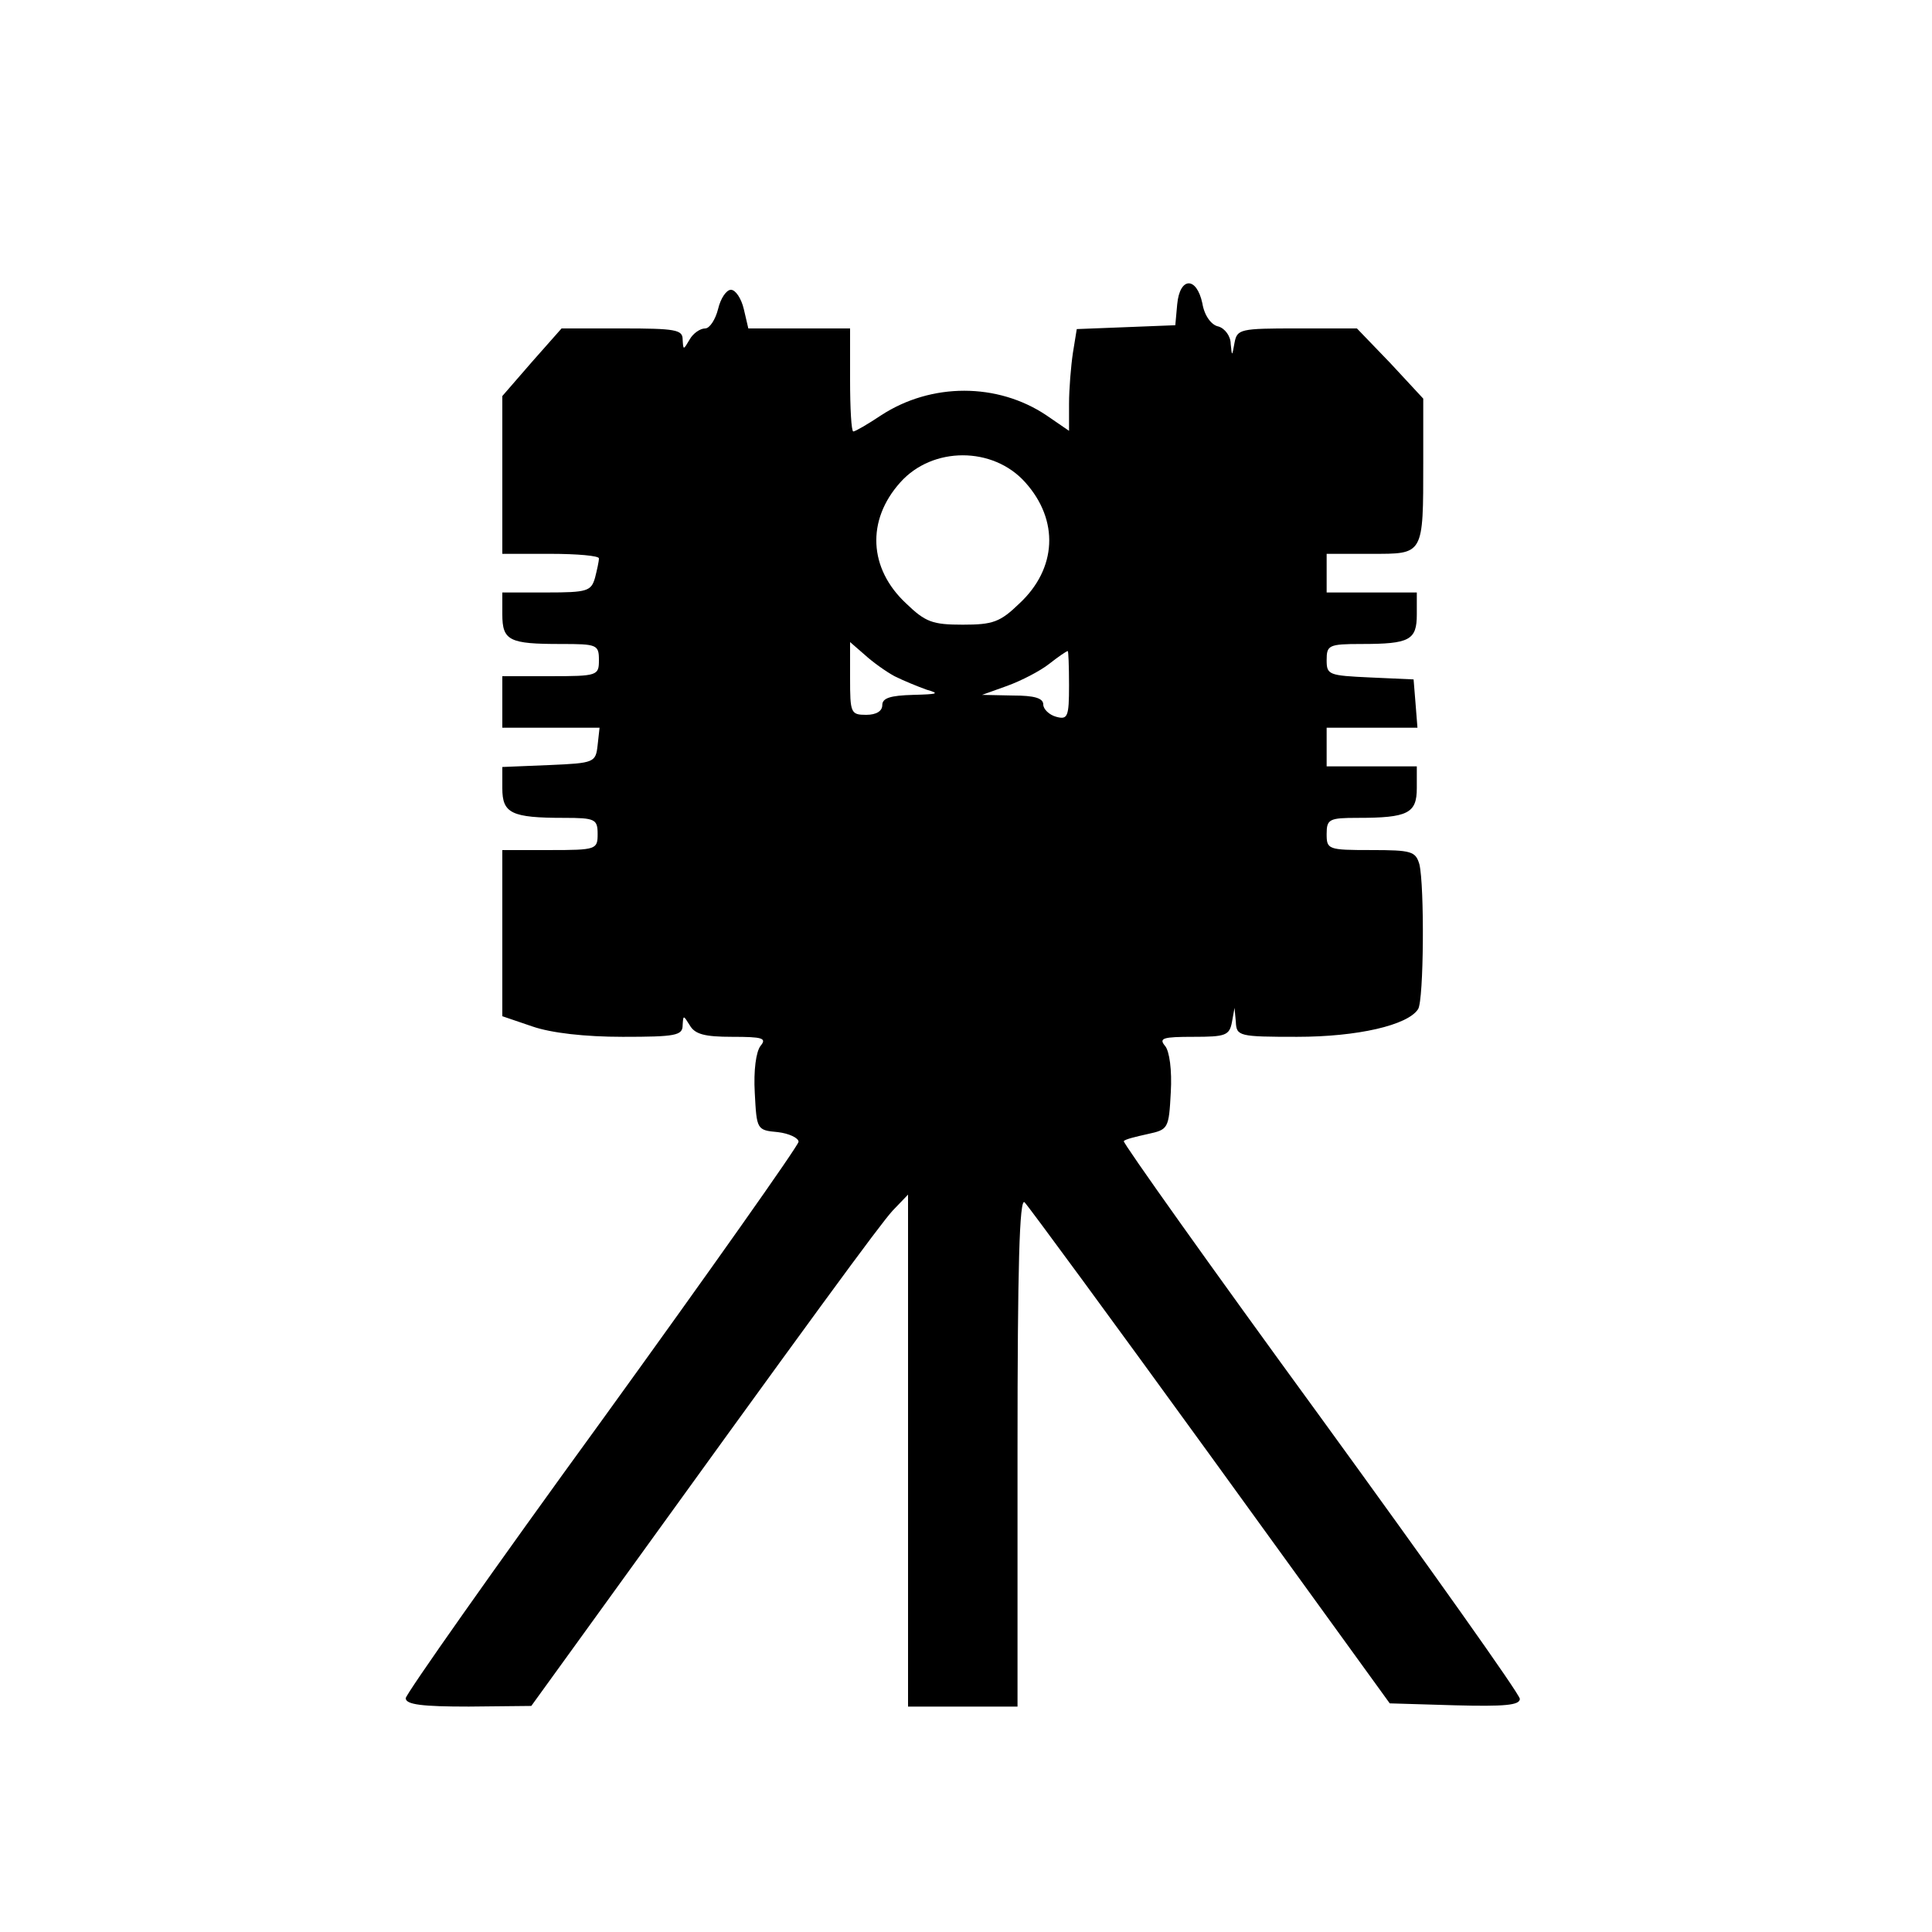 <?xml version="1.0" encoding="UTF-8" standalone="no"?>

<!DOCTYPE svg PUBLIC "-//W3C//DTD SVG 20010904//EN"
 "http://www.w3.org/TR/2001/REC-SVG-20010904/DTD/svg10.dtd">
<svg version="1.0" xmlns="http://www.w3.org/2000/svg"
 width="300pt" height="300pt" viewBox="0 0 300 300"
 preserveAspectRatio="xMidYMid meet">

<g transform="translate(0,300) scale(0.1,-0.1)">
<path d="M1828 2528 l-3 -33 -76 -3 -77 -3 -6 -37 c-3 -20 -6 -56 -6 -79 l0
-42 -35 24 c-76 51 -179 51 -257 0 -21 -14 -40 -25 -43 -25 -3 0 -5 36 -5 80
l0 80 -79 0 -79 0 -7 30 c-4 17 -13 30 -20 30 -7 0 -16 -13 -20 -30 -4 -16
-13 -30 -20 -30 -8 0 -19 -8 -24 -17 -10 -17 -10 -17 -11 0 0 15 -11 17 -94
17 l-94 0 -46 -52 -46 -53 0 -122 0 -123 75 0 c41 0 75 -3 75 -7 0 -5 -3 -18
-6 -30 -6 -21 -12 -23 -75 -23 l-69 0 0 -34 c0 -41 11 -46 91 -46 56 0 59 -1
59 -25 0 -24 -2 -25 -75 -25 l-75 0 0 -40 0 -40 76 0 75 0 -3 -27 c-3 -27 -5
-28 -75 -31 l-73 -3 0 -33 c0 -39 14 -46 96 -46 48 0 52 -2 52 -25 0 -24 -2
-25 -74 -25 l-74 0 0 -129 0 -129 47 -16 c29 -10 81 -16 140 -16 82 0 93 2 93
18 1 16 1 16 11 0 8 -14 23 -18 66 -18 47 0 54 -2 44 -14 -7 -9 -11 -38 -9
-73 3 -57 3 -58 36 -61 17 -2 32 -9 32 -15 -1 -7 -138 -201 -305 -432 -168
-231 -305 -426 -305 -432 0 -10 26 -13 98 -13 l97 1 81 112 c363 503 460 635
480 657 l24 25 0 -398 0 -397 85 0 85 0 0 397 c0 286 3 394 11 386 6 -6 136
-183 289 -394 l278 -384 101 -3 c77 -2 101 0 101 10 0 7 -140 204 -310 438
-170 233 -307 426 -305 428 2 3 19 7 37 11 32 7 33 8 36 65 2 34 -2 64 -9 72
-10 12 -3 14 44 14 50 0 56 2 60 23 l4 22 2 -22 c1 -22 5 -23 95 -23 94 0 172
18 188 43 9 14 10 192 2 225 -6 20 -12 22 -75 22 -67 0 -69 1 -69 25 0 23 4
25 48 25 78 0 92 7 92 46 l0 34 -70 0 -70 0 0 30 0 30 71 0 70 0 -3 38 -3 37
-67 3 c-65 3 -68 4 -68 27 0 23 3 25 54 25 75 0 86 6 86 46 l0 34 -70 0 -70 0
0 30 0 30 69 0 c82 0 81 -3 81 143 l0 98 -51 55 -52 54 -93 0 c-88 0 -93 -1
-97 -22 -4 -22 -4 -22 -6 -2 0 12 -9 24 -19 27 -11 2 -22 17 -25 36 -9 42 -35
41 -39 -1z m-236 -277 c53 -59 49 -134 -9 -188 -30 -29 -41 -33 -88 -33 -47 0
-58 4 -88 33 -58 54 -62 129 -9 188 50 56 144 56 194 0z m-203 -301 c14 -7 36
-16 50 -21 21 -6 17 -7 -21 -8 -36 -1 -48 -5 -48 -16 0 -9 -9 -15 -25 -15 -24
0 -25 3 -25 57 l0 56 23 -20 c12 -11 33 -26 46 -33z m271 -14 c0 -49 -2 -54
-20 -49 -11 3 -20 12 -20 19 0 10 -14 14 -47 14 l-48 1 39 14 c22 8 51 23 65
34 14 11 27 20 29 20 1 1 2 -23 2 -53z" fill="currentColor"/>
</g>
</svg>



